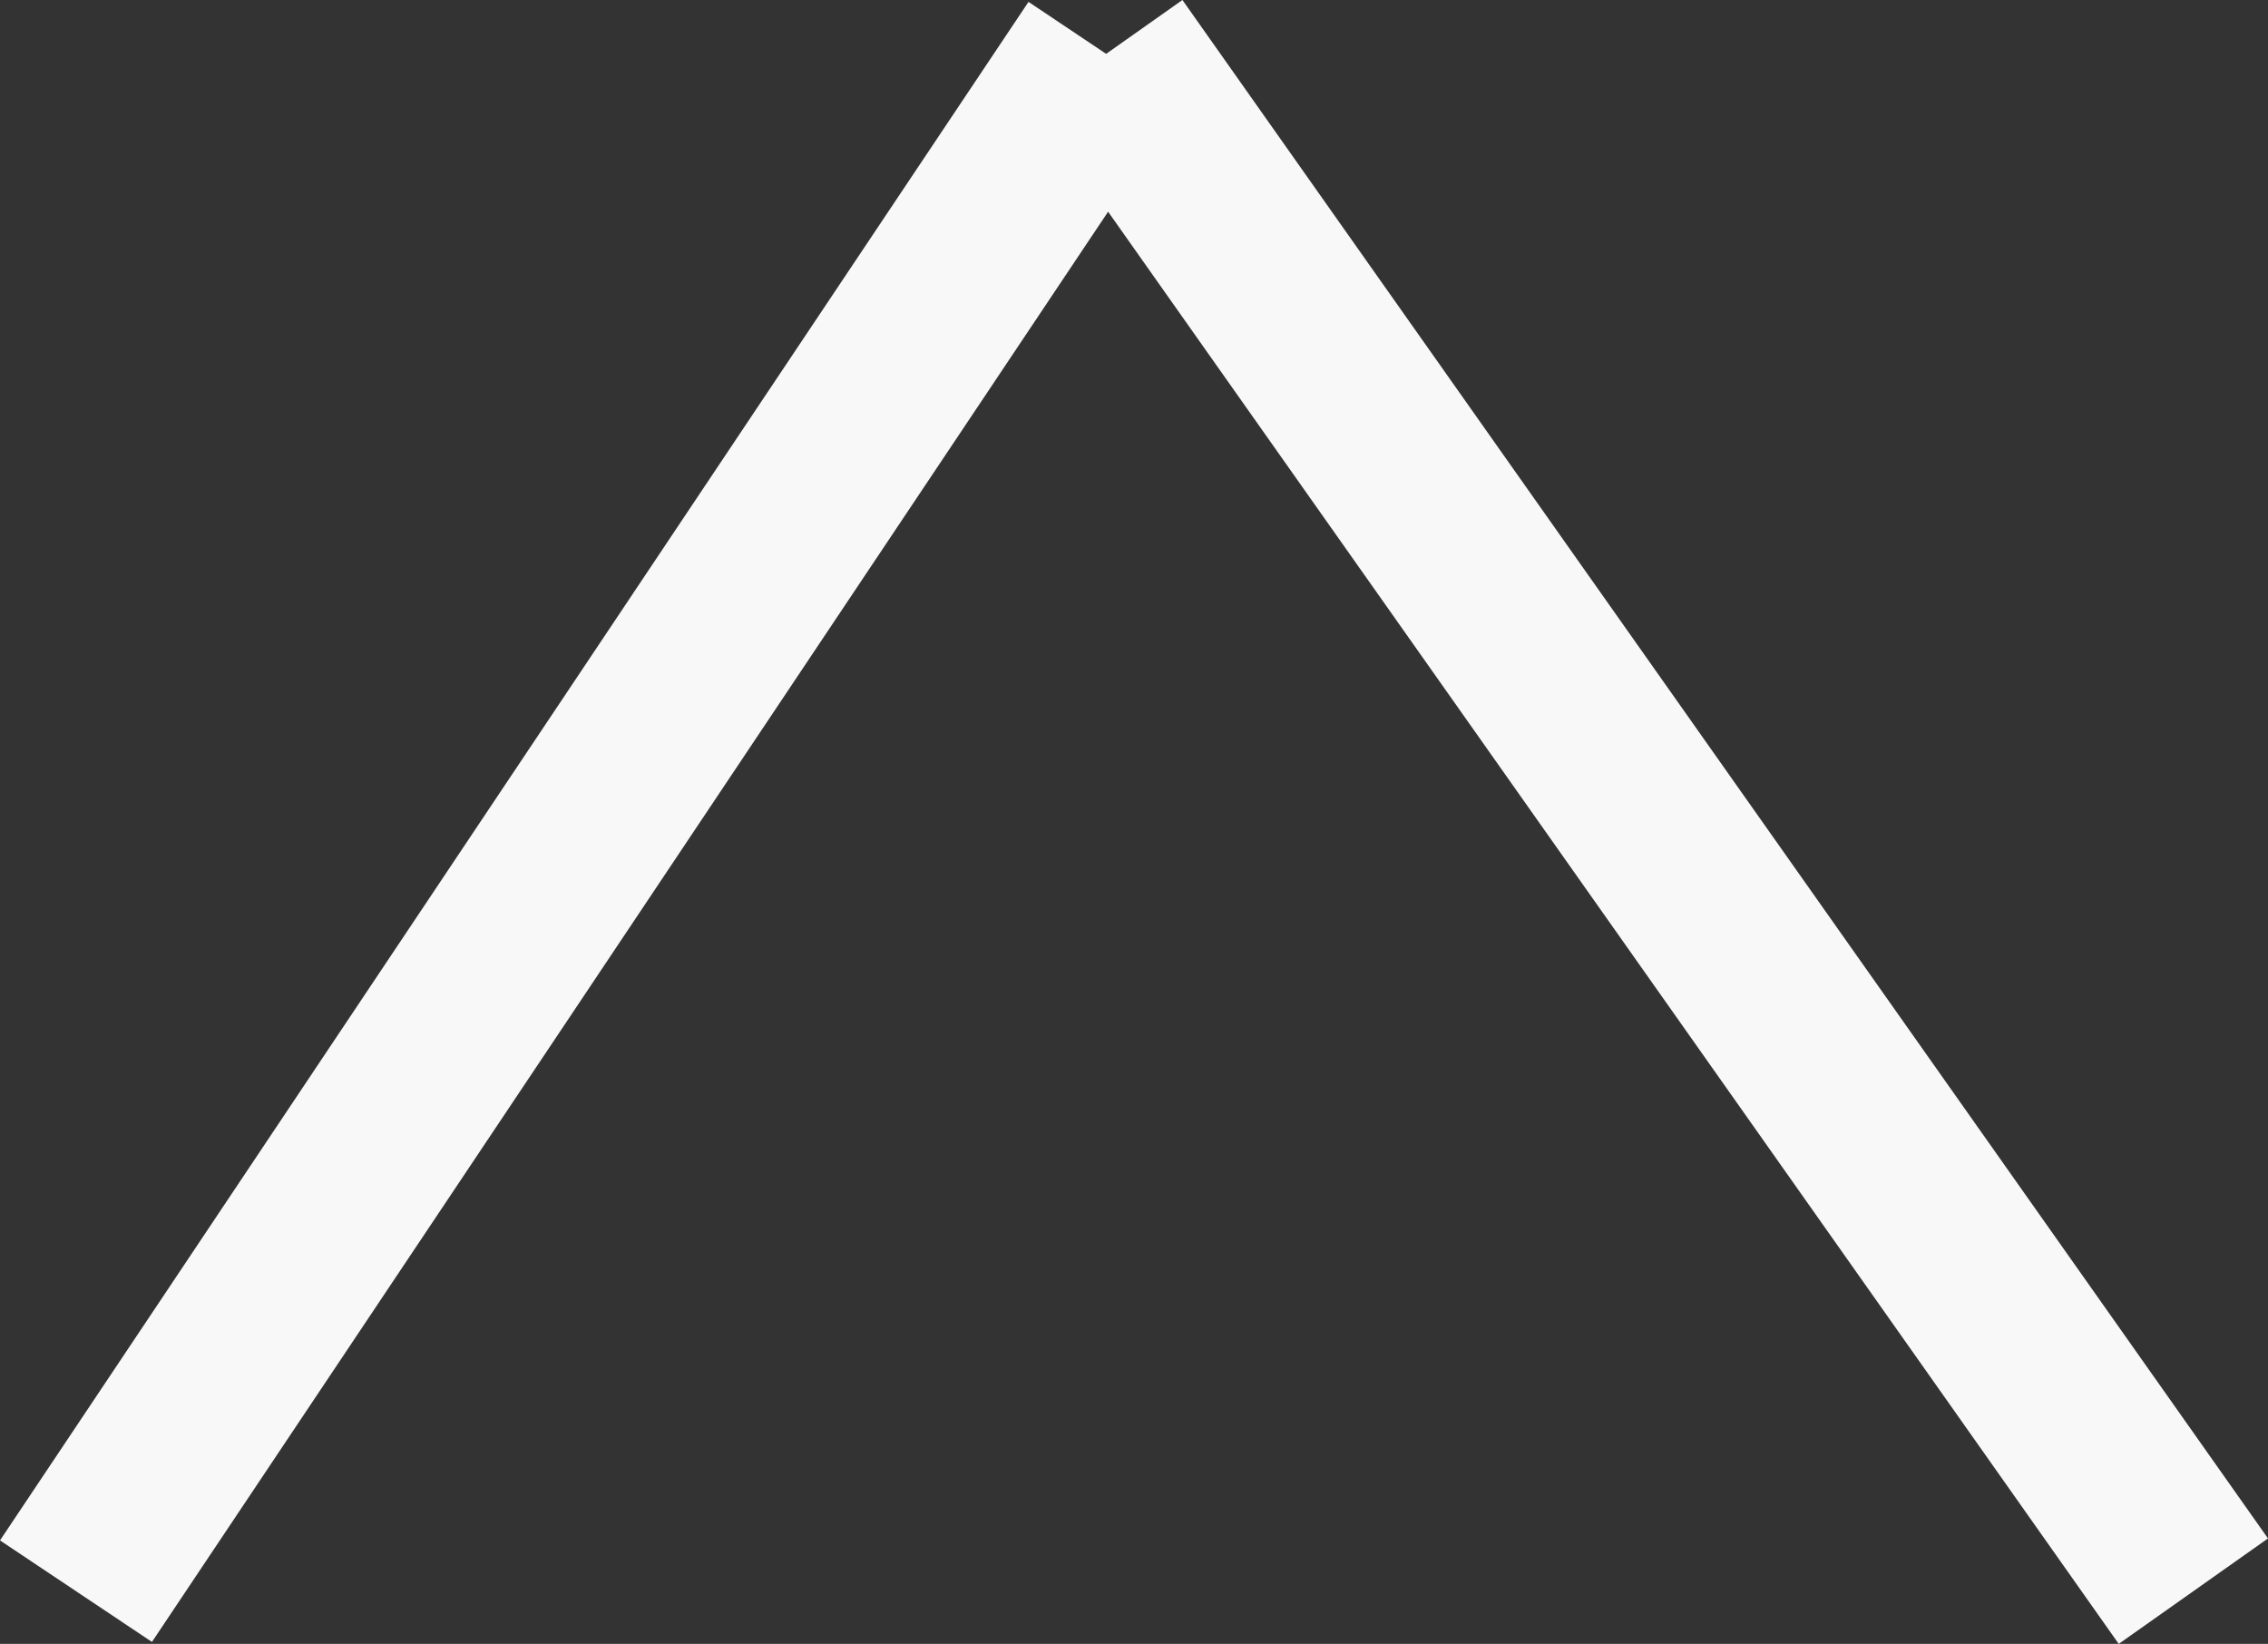 <svg xmlns="http://www.w3.org/2000/svg" width="25.359" height="18.379" viewBox="0 0 25.359 18.379">
  <rect x="0" y="0" width="25.359" height="18.379" fill="#333333" stroke="none"/>
  <g id="合体_1" data-name="合体 1" fill="none">
    <path d="M12.386.589l12.139,17.2ZM.85,17.789l11.5-17.2Z" stroke="none"/>
    <path d="M 25.359 17.2 L 23.69 18.379 L 12.39 2.367 L 1.699 18.357 L -2.576498809503391e-05 17.222 L 11.5 0.021 L 12.368 0.602 L 13.221 -1.364387117064325e-05 L 25.359 17.2 Z" stroke="none" fill="#f8f8f8"/>
  </g>
</svg>
